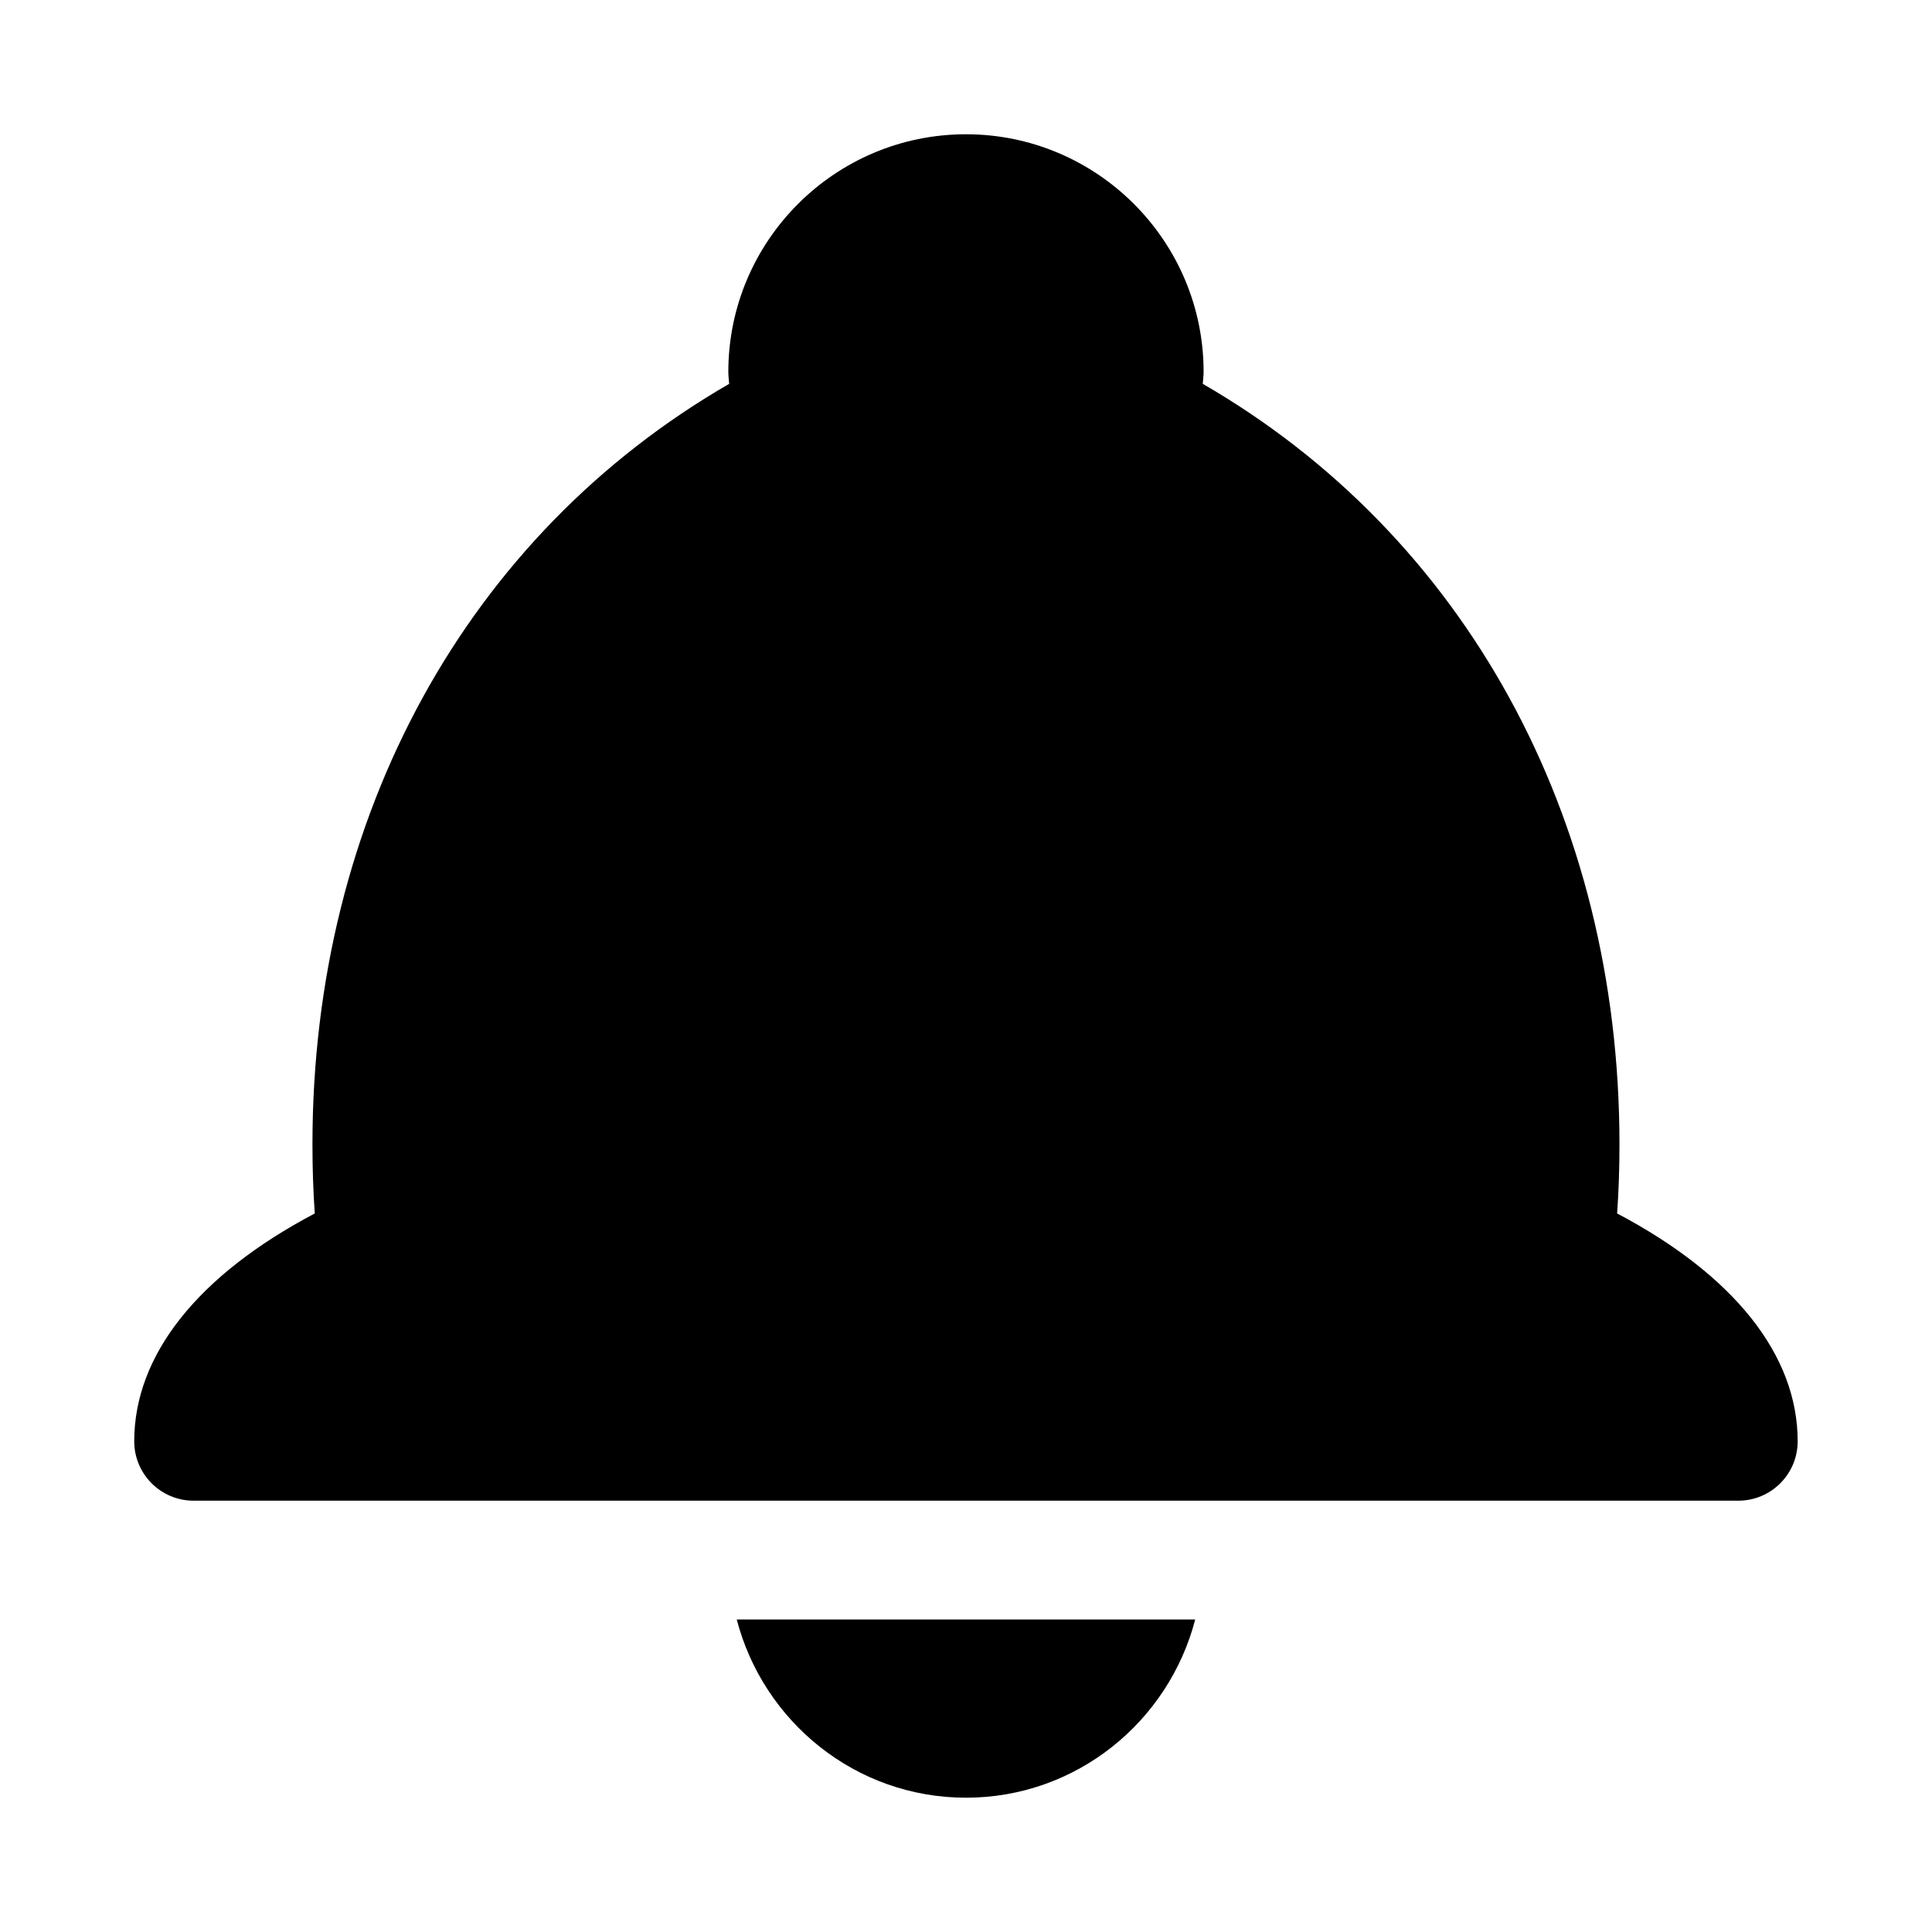 <?xml version="1.0" encoding="UTF-8"?>
<!-- Uploaded to: ICON Repo, www.svgrepo.com, Generator: ICON Repo Mixer Tools -->
<svg fill="#000000" width="800px" height="800px" version="1.1" viewBox="144 144 512 512" xmlns="http://www.w3.org/2000/svg">
 <g>
  <path d="m195.32 541.7h409.34c8.707 0 15.742-7.055 15.742-15.742 0-22.859-16.879-44.035-47.848-60.379 0.414-5.875 0.621-11.938 0.621-18.344 0-87.016-41.094-161.44-110.43-201.51 0.062-1.055 0.223-2.062 0.223-3.164 0-34.73-28.246-62.977-62.977-62.977s-62.977 28.246-62.977 62.977c0 1.102 0.156 2.109 0.219 3.164-69.336 40.07-110.43 114.49-110.43 201.51 0 6.406 0.203 12.469 0.613 18.344-30.965 16.34-47.844 37.516-47.844 60.375 0 8.691 7.039 15.746 15.742 15.746z"/>
  <path d="m400 620.41c29.254 0 53.703-20.152 60.742-47.23h-121.5c7.051 27.078 31.5 47.23 60.754 47.23z"/>
 </g>
</svg>